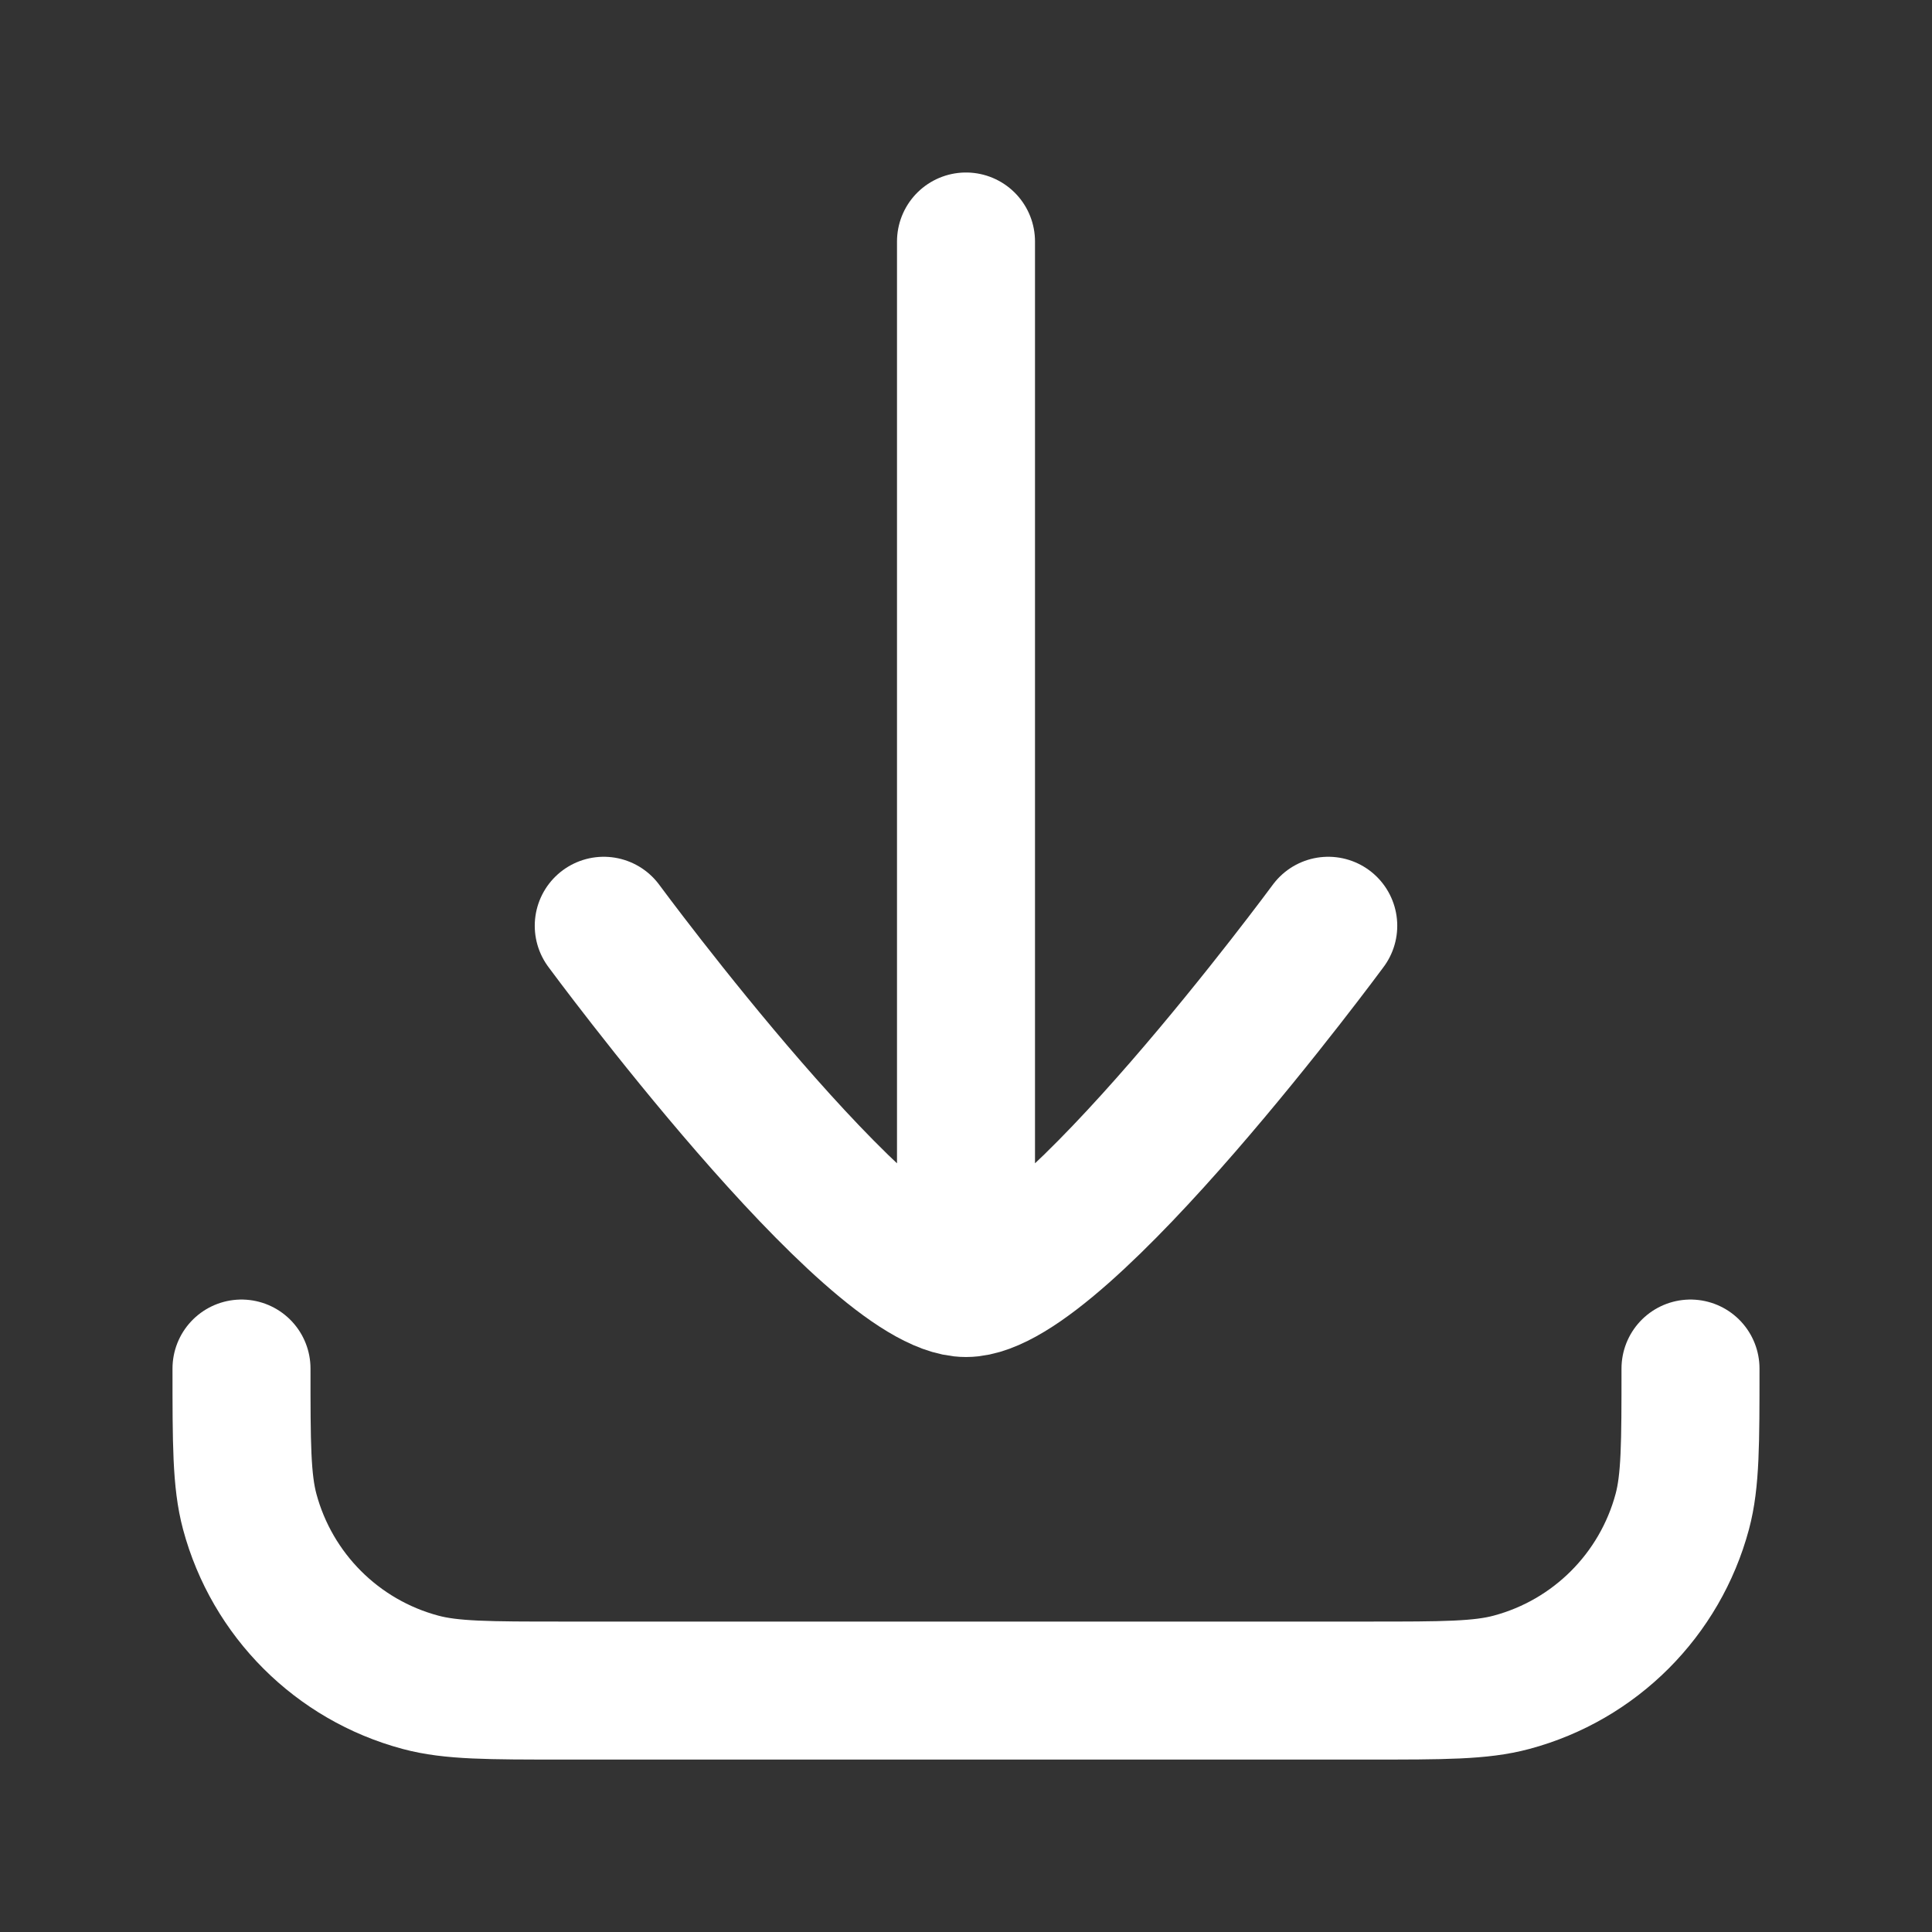 <svg width="28" height="28" viewBox="0 0 28 28" fill="none" xmlns="http://www.w3.org/2000/svg">
<rect x="0" y="0" width="28" height="28" fill="#333333" stroke="none"/>
<path d="M3.5 19.834C3.5 20.919 3.5 21.462 3.619 21.907C3.943 23.114 4.886 24.058 6.094 24.381C6.539 24.501 7.082 24.501 8.167 24.501H19.833C20.918 24.501 21.461 24.501 21.906 24.381C23.114 24.058 24.057 23.114 24.381 21.907C24.5 21.462 24.5 20.919 24.5 19.834" stroke="white" stroke-width="2" stroke-linecap="round"/>
<path d="M19.25 13.417C19.25 13.417 15.383 18.667 14 18.667C12.617 18.667 8.75 13.417 8.75 13.417M14 17.5V3.5" stroke="white" stroke-width="2" stroke-linecap="round"/>
</svg>
